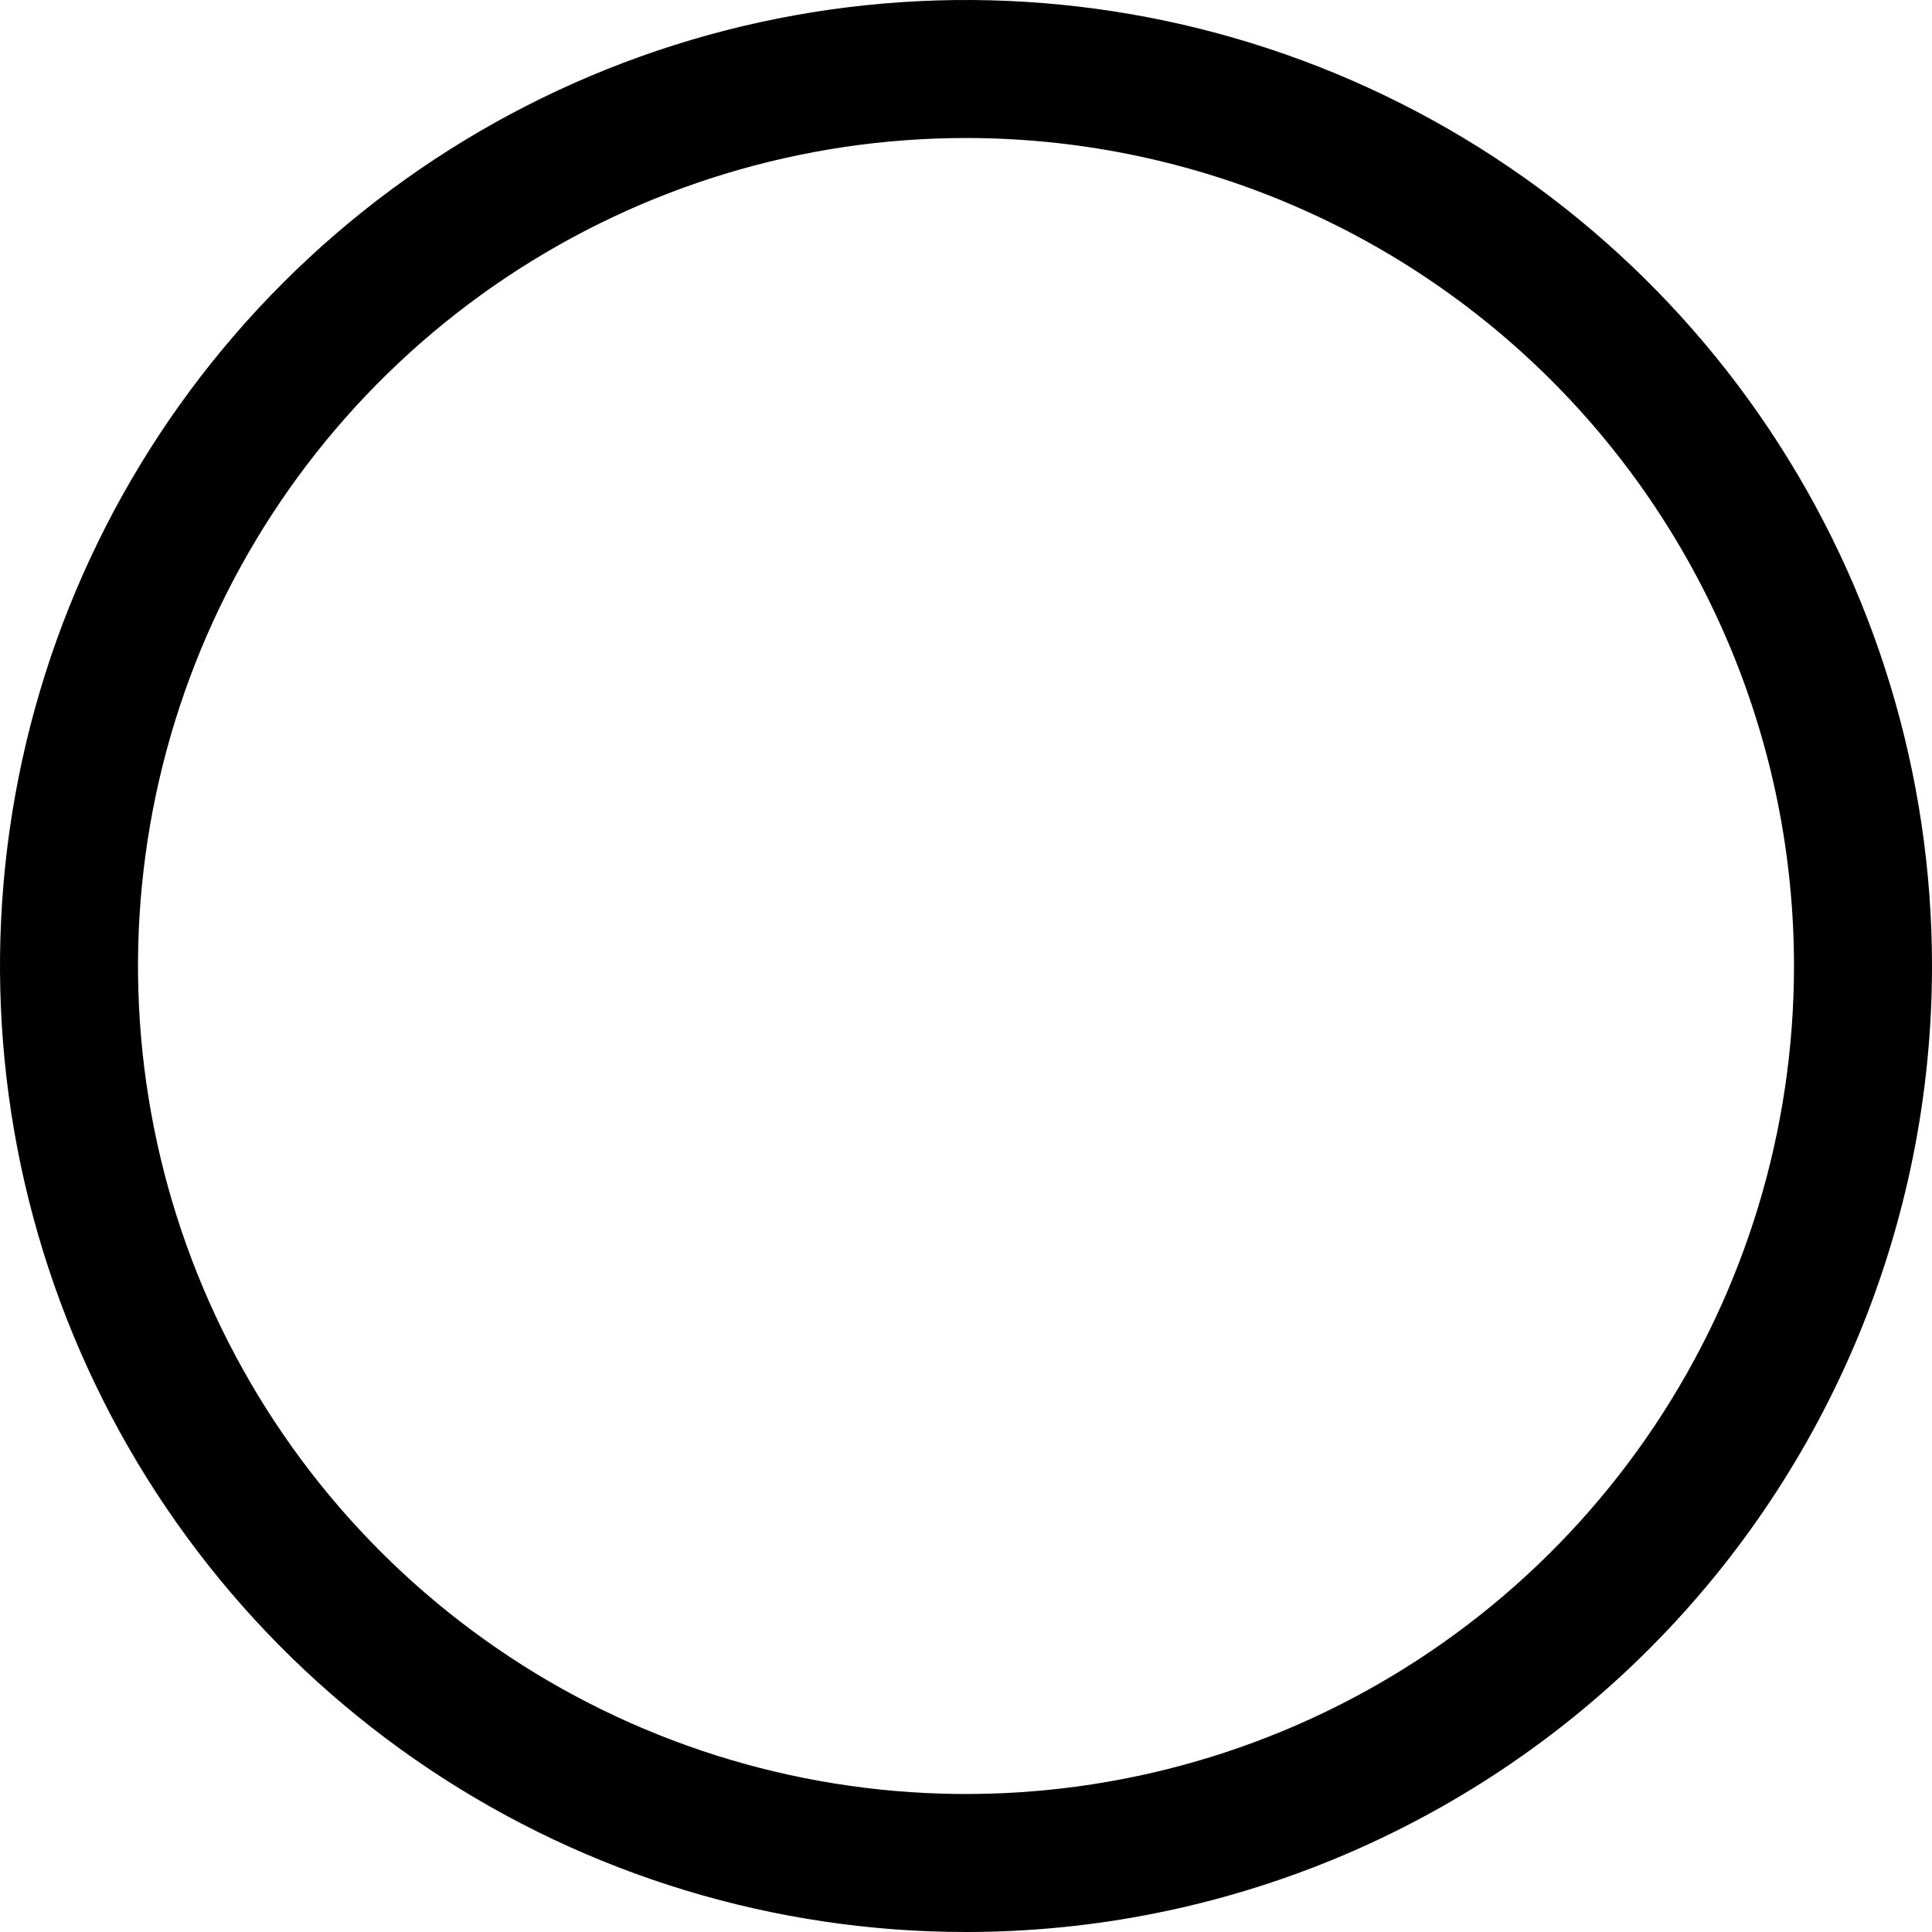 <?xml version="1.0" encoding="UTF-8"?> <svg xmlns="http://www.w3.org/2000/svg" width="81" height="81" viewBox="0 0 81 81" fill="none"> <path d="M40.5 81C32.49 81 24.66 78.625 17.999 74.174C11.339 69.724 6.148 63.399 3.083 55.999C0.018 48.598 -0.784 40.455 0.778 32.599C2.341 24.743 6.198 17.526 11.862 11.862C17.526 6.198 24.743 2.341 32.599 0.778C40.455 -0.784 48.598 0.018 55.999 3.083C63.399 6.148 69.724 11.339 74.174 17.999C78.625 24.66 81 32.49 81 40.5C81 51.241 76.733 61.543 69.138 69.138C61.543 76.733 51.241 81 40.5 81ZM40.5 5.786C33.634 5.786 26.922 7.822 21.214 11.636C15.505 15.451 11.056 20.872 8.428 27.215C5.801 33.559 5.113 40.538 6.453 47.272C7.792 54.006 11.098 60.192 15.953 65.047C20.808 69.902 26.994 73.208 33.728 74.547C40.462 75.887 47.441 75.199 53.785 72.572C60.128 69.944 65.549 65.495 69.364 59.786C73.178 54.078 75.214 47.366 75.214 40.5C75.214 31.293 71.557 22.463 65.047 15.953C58.536 9.443 49.707 5.786 40.5 5.786Z" fill="black"></path> </svg> 